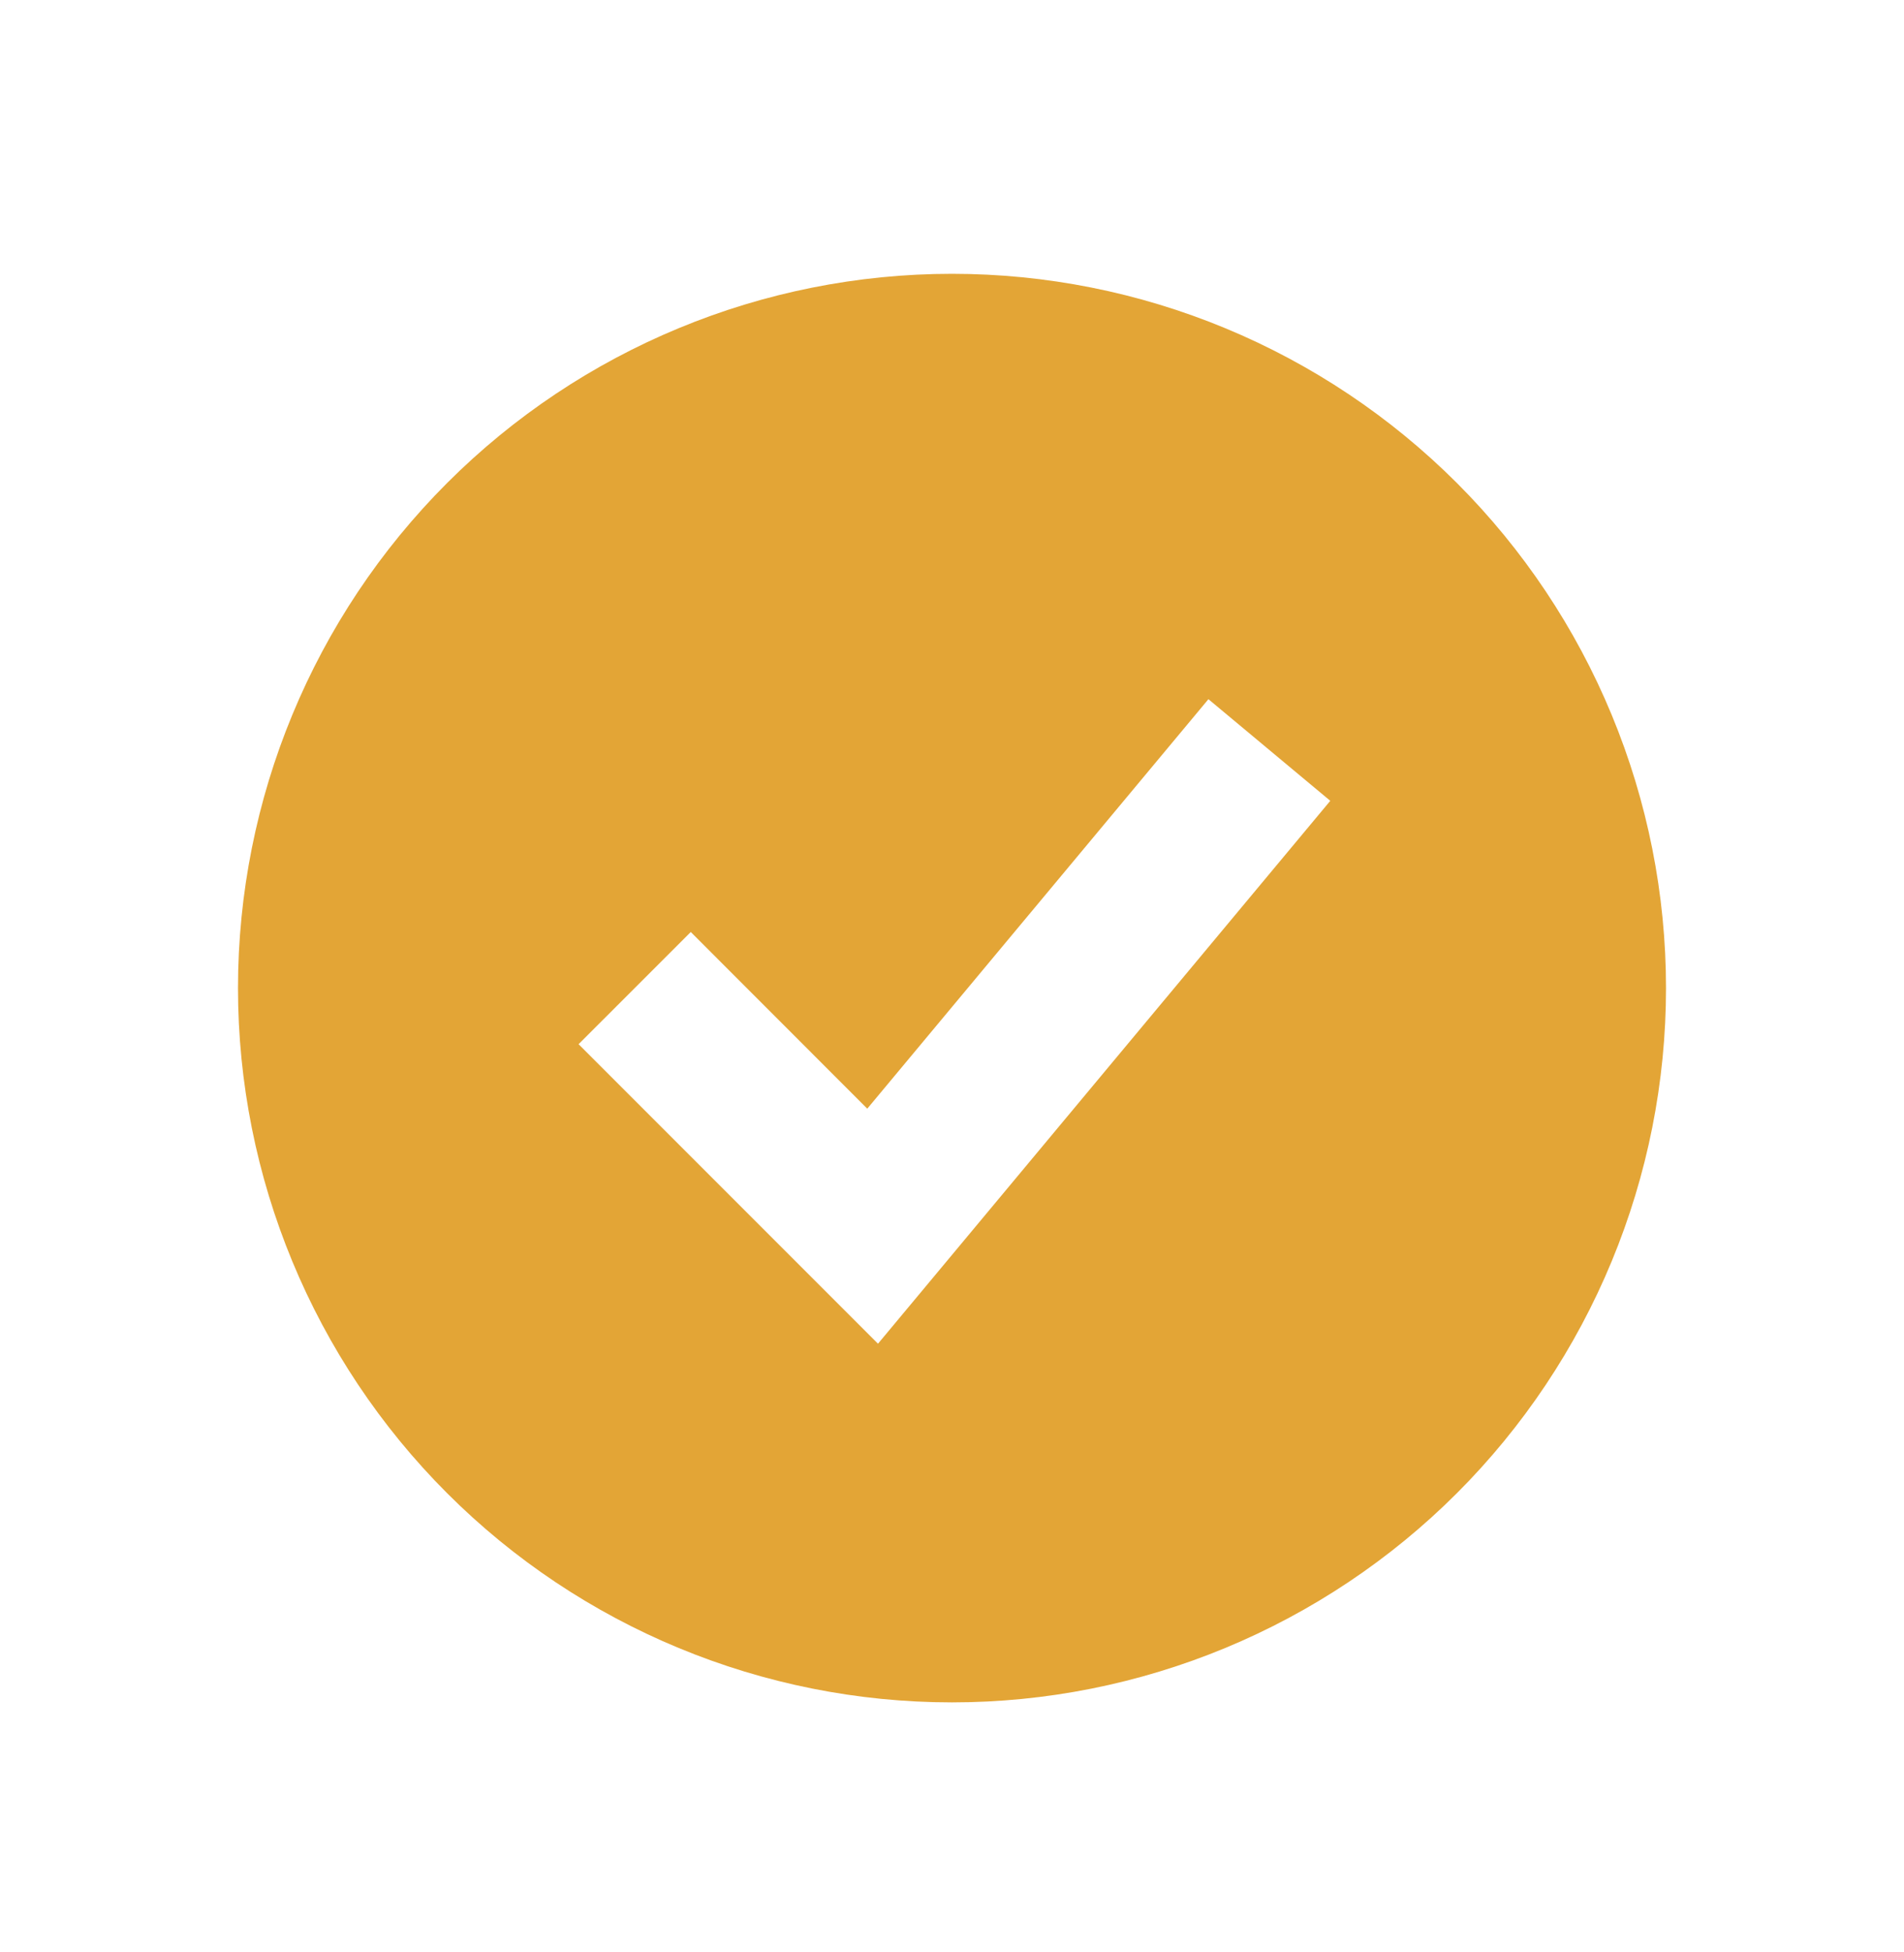 <svg width="40" height="41" viewBox="0 0 40 41" fill="none" xmlns="http://www.w3.org/2000/svg">
<path fill-rule="evenodd" clip-rule="evenodd" d="M20 35.75C21.97 35.75 23.92 35.362 25.74 34.608C27.56 33.854 29.214 32.749 30.607 31.357C32 29.964 33.104 28.31 33.858 26.49C34.612 24.67 35 22.72 35 20.75C35 18.78 34.612 16.83 33.858 15.01C33.104 13.19 32 11.536 30.607 10.143C29.214 8.751 27.56 7.646 25.74 6.892C23.92 6.138 21.97 5.75 20 5.75C16.022 5.75 12.206 7.33 9.393 10.143C6.58 12.956 5 16.772 5 20.75C5 24.728 6.58 28.544 9.393 31.357C12.206 34.17 16.022 35.75 20 35.75ZM19.613 26.817L27.947 16.817L25.387 14.683L18.22 23.282L14.512 19.572L12.155 21.928L17.155 26.928L18.445 28.218L19.613 26.817Z" fill="#E3A536"/>
</svg>
